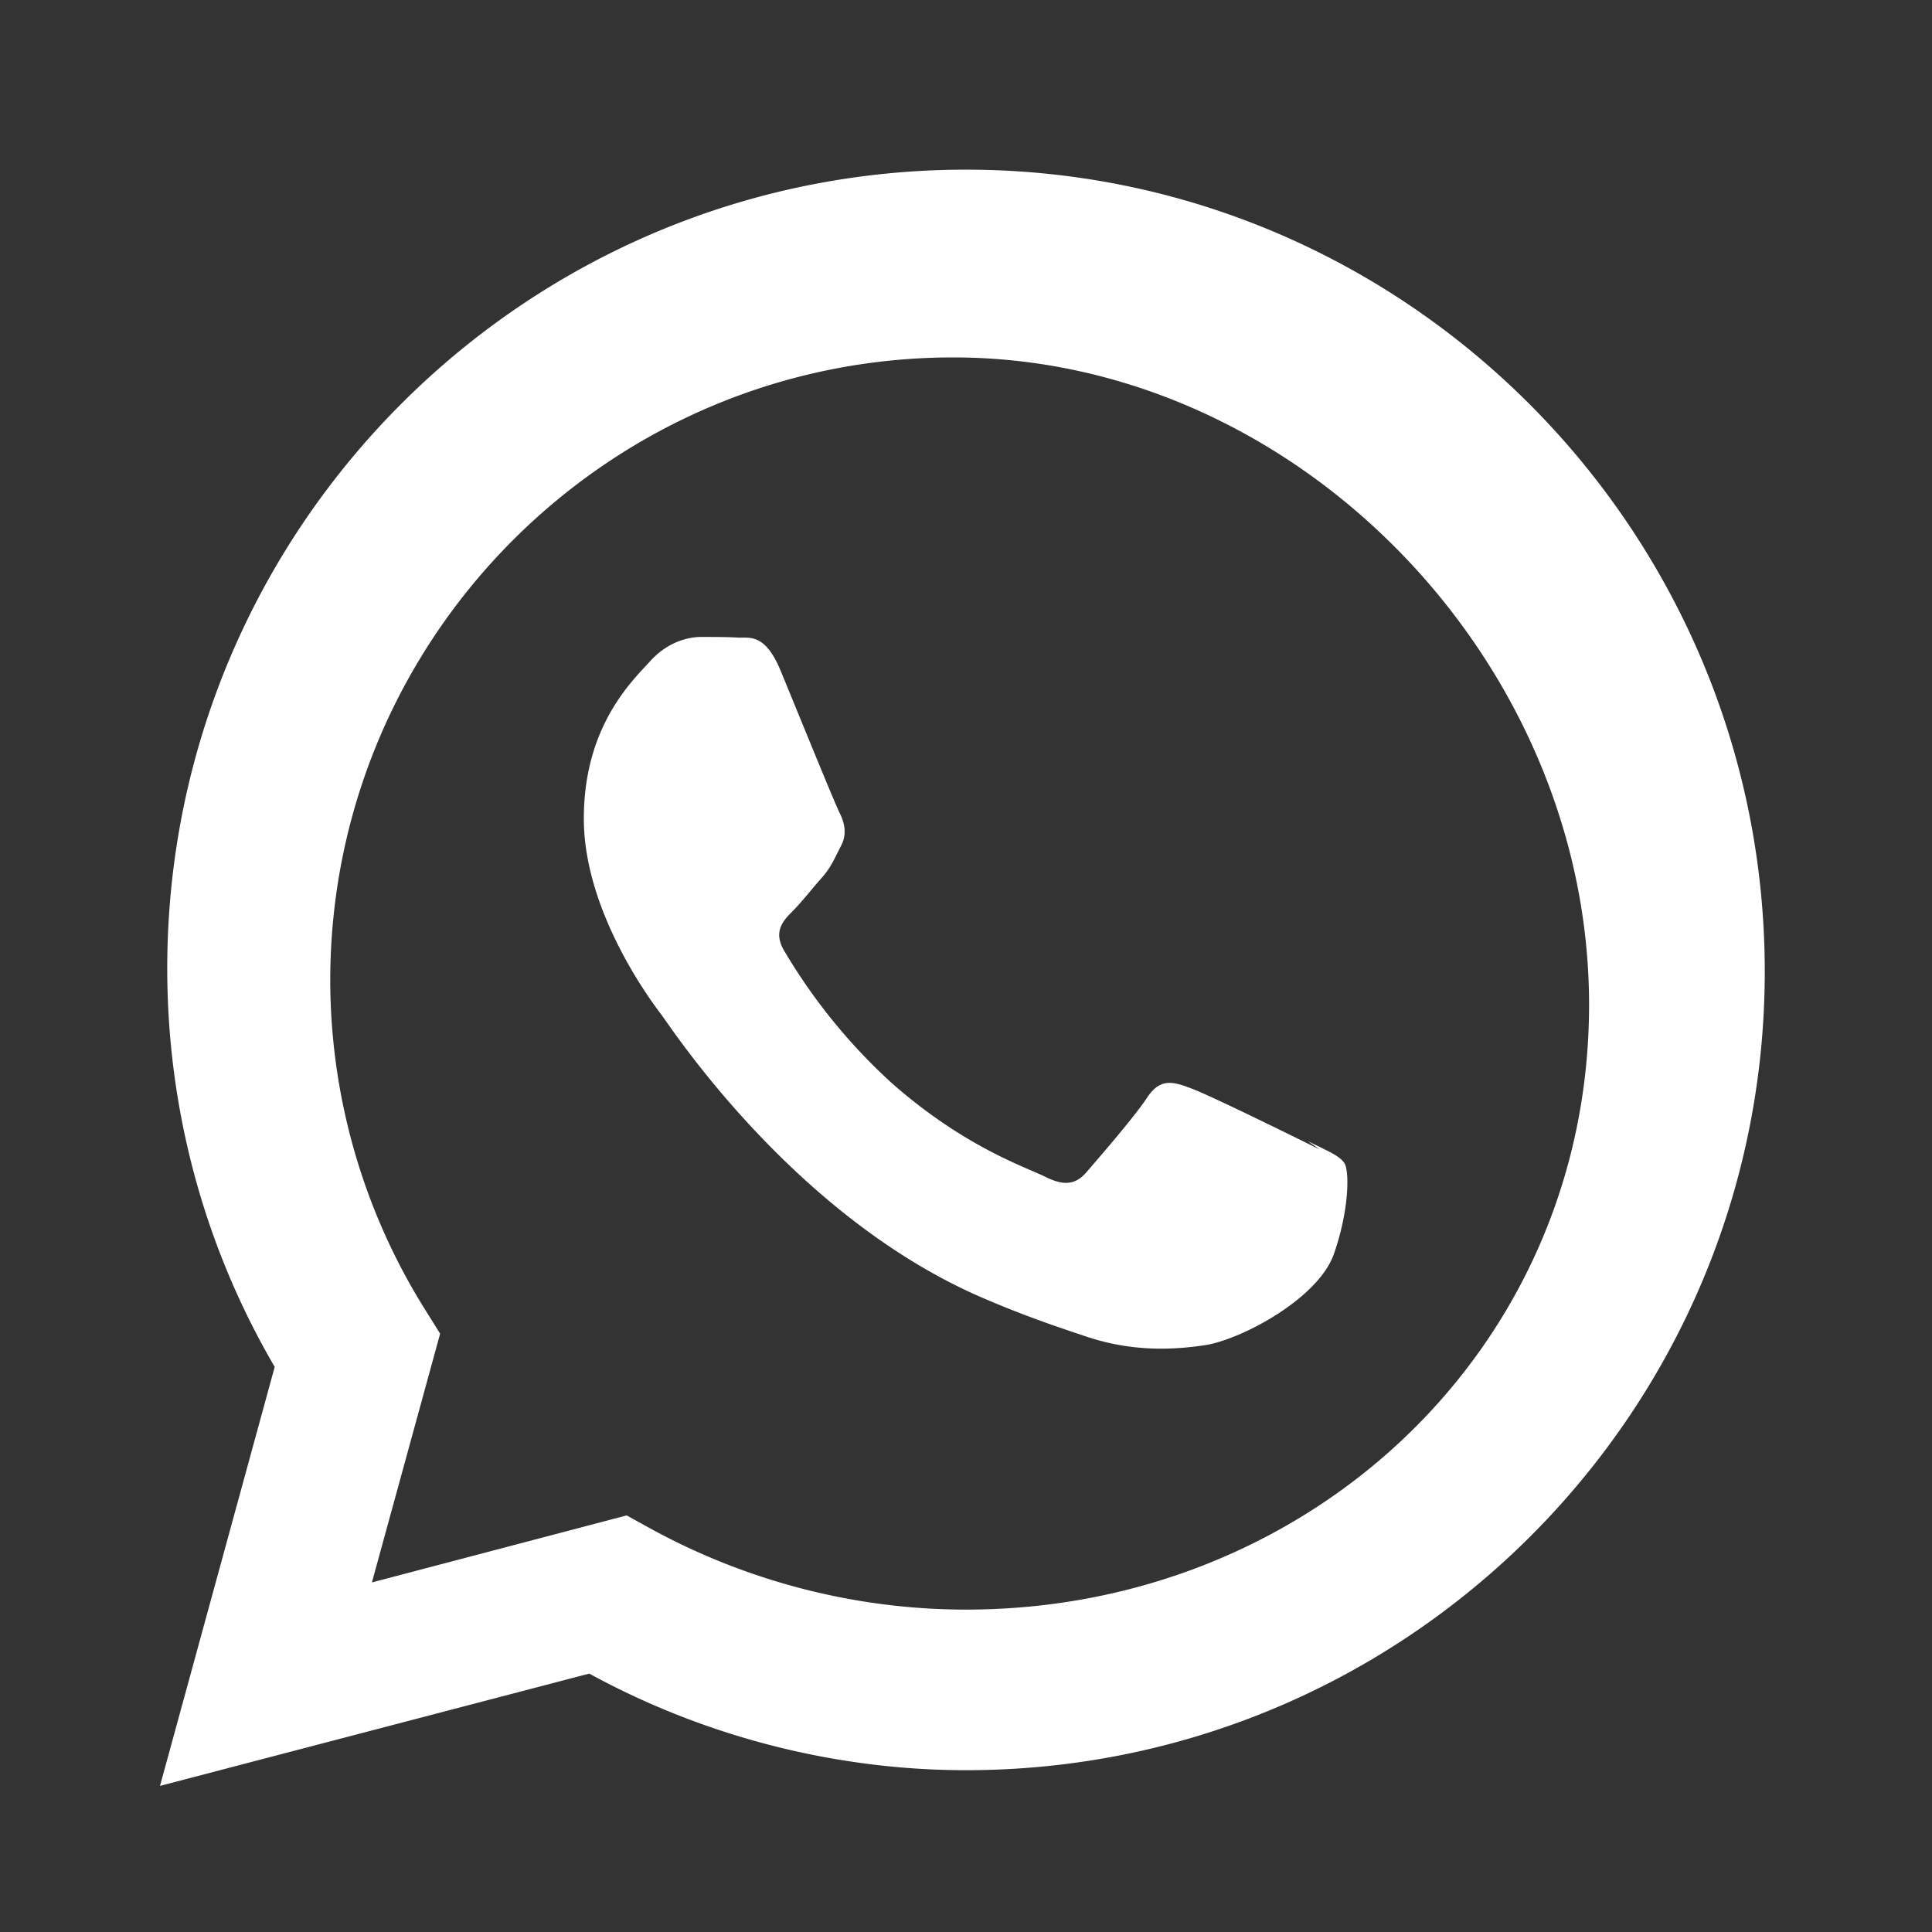 <svg xmlns="http://www.w3.org/2000/svg" viewBox="0 0 32 32">
  <rect x="0" y="0" width="32" height="32" fill="#333333" stroke="none"/>
  <path d="M16 2.81c-7.3 0-13.23 5.93-13.23 13.23 0 2.33.61 4.6 1.78 6.6l-1.9 6.94 7.11-1.86c1.92 1.05 4.09 1.6 6.24 1.6 7.3 0 13.23-5.93 13.23-13.23S23.3 2.81 16 2.81zm0 23.85c-1.83 0-3.64-.47-5.24-1.35l-.38-.21-4.22 1.11 1.13-4.12-.25-.4a10.3 10.3 0 0 1-1.57-5.45c0-5.69 4.63-10.32 10.32-10.32S26.32 10.95 26.32 16.64 21.69 26.66 16 26.66zm5.86-7.62c-.32-.16-1.86-.92-2.15-1.02-.29-.11-.5-.16-.71.16-.21.32-.82 1.02-1 1.23-.18.21-.37.24-.69.08-.32-.16-1.34-.49-2.55-1.56a9.5 9.5 0 0 1-1.77-2.18c-.19-.32-.02-.5.14-.66.14-.14.32-.37.48-.55.16-.18.21-.32.32-.53.11-.21.05-.4-.03-.56-.08-.16-.71-1.71-.97-2.34-.26-.63-.52-.54-.71-.55-.18-.01-.4-.01-.61-.01-.21 0-.55.08-.84.4-.29.32-1.1 1.07-1.1 2.61 0 1.54 1.12 3.03 1.28 3.24.16.21 2.19 3.34 5.31 4.69.74.32 1.32.51 1.77.66.74.24 1.4.21 1.93.13.59-.09 1.86-.76 2.13-1.5.26-.74.26-1.38.18-1.51-.08-.13-.29-.21-.61-.37z" fill="#ffffff"></path>
</svg>
